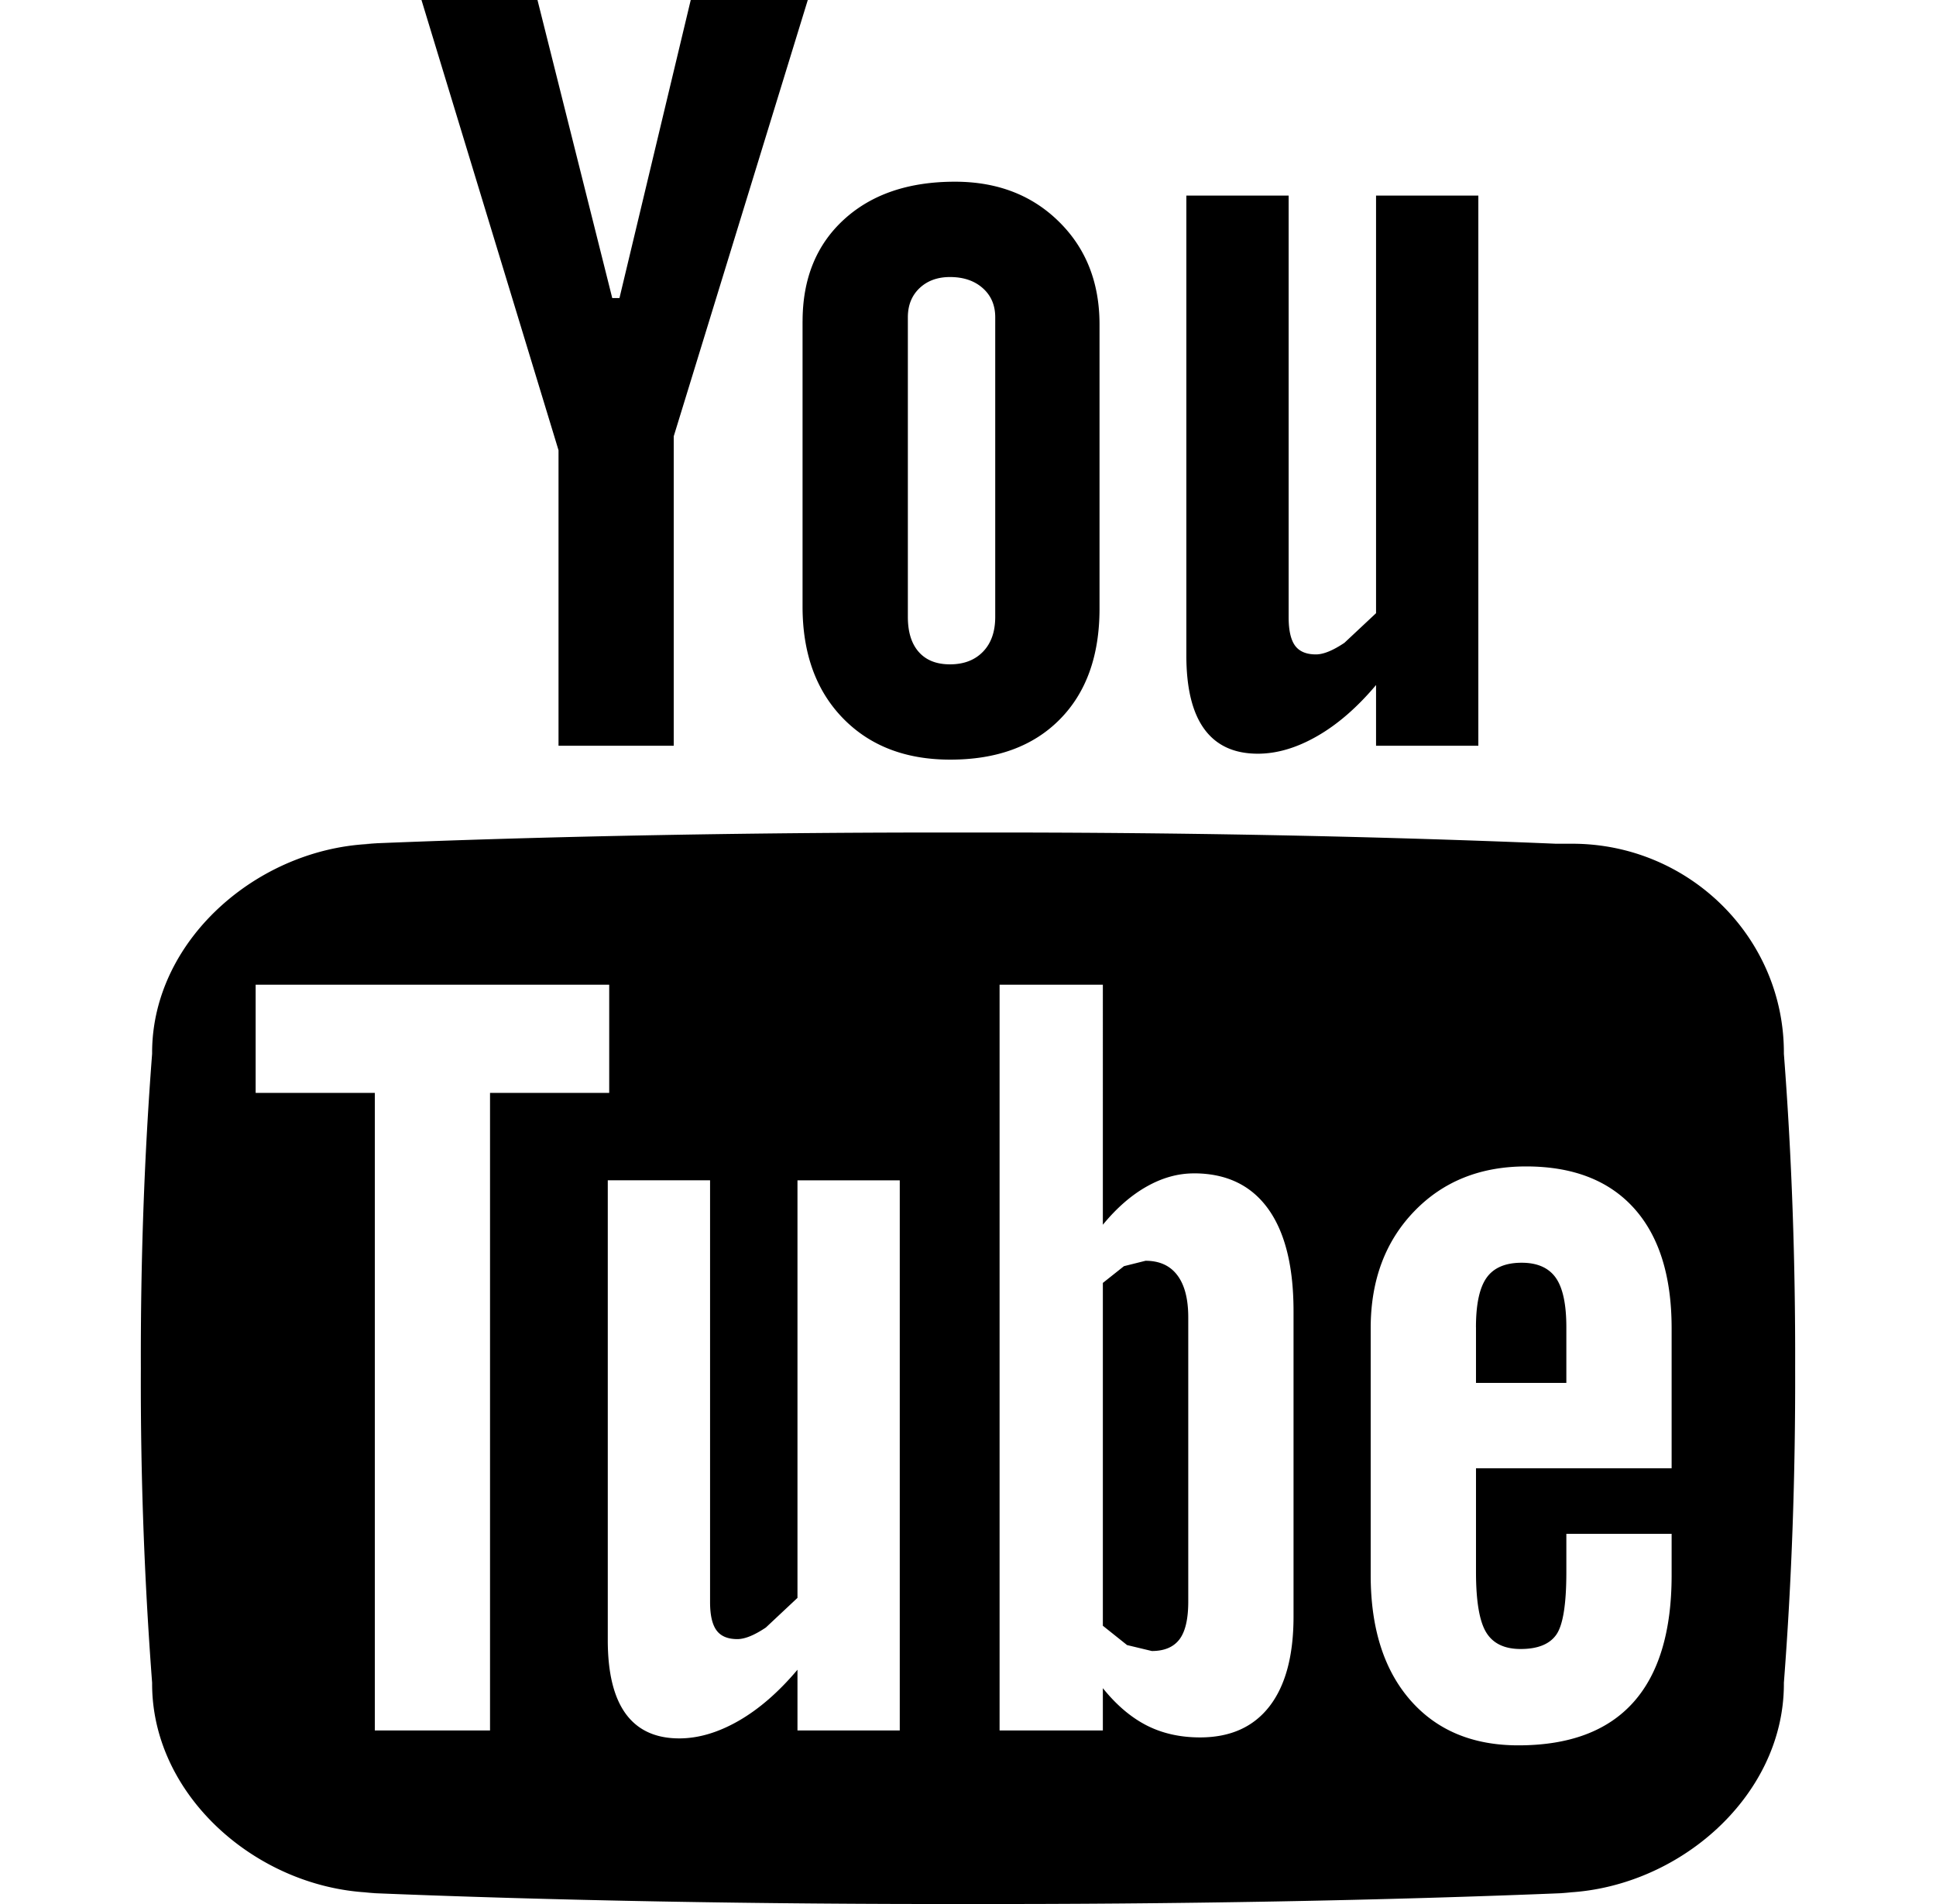 <svg xmlns="http://www.w3.org/2000/svg" width="61" height="60" fill="currentColor" viewBox="0 0 61 60"><path d="m48.995 26.587.02.001h.522c3.678 0 6.67 2.953 6.67 6.582v.038l.003.038c.244 3.176.362 6.496.352 9.868.01 3.378-.108 6.698-.352 9.874l-.003.038v.039c0 3.63-3.493 6.582-7.17 6.582h.459c-5.875.246-12.598.364-18.994.352-6.4.012-13.123-.106-18.998-.352h.46c-3.678 0-7.171-2.953-7.171-6.582v-.039l-.003-.038a124.815 124.815 0 0 1-.352-9.868c-.01-3.378.108-6.698.352-9.874l.003-.038v-.038c0-3.63 3.493-6.582 7.17-6.582h-.459c5.874-.246 12.597-.364 18.994-.353 6.401-.011 12.623.107 18.497.352Zm-2.49 15.236c0-.725.112-1.245.336-1.56.224-.314.591-.471 1.105-.471.49 0 .848.157 1.072.471.223.315.335.835.335 1.56v1.755h-2.847v-1.755Zm6.165 4.446v-4.413c0-1.646-.396-2.907-1.187-3.784-.792-.877-1.925-1.315-3.4-1.315-1.442 0-2.618.473-3.528 1.42-.911.948-1.367 2.174-1.367 3.679v7.78c0 1.67.415 2.98 1.244 3.934.83.953 1.966 1.43 3.408 1.43 1.604 0 2.81-.45 3.619-1.35.807-.898 1.211-2.237 1.211-4.013v-1.302h-3.317v1.204c0 1.02-.107 1.68-.32 1.978-.212.298-.586.447-1.12.447-.513 0-.876-.175-1.089-.529-.212-.352-.318-.984-.318-1.896v-3.27h6.164Zm-15.23 4.198c0 .553-.093.951-.279 1.195-.186.243-.476.365-.87.365l-.779-.187-.763-.609V40.428l.665-.528.68-.17c.438 0 .772.151 1.001.455.23.303.345.747.345 1.331v8.951Zm.175-13.491c-.5 0-.994.138-1.482.413-.489.275-.95.677-1.384 1.206V31.03h-3.254v23.5h3.254v-1.332c.423.527.882.918 1.376 1.172.494.253 1.056.38 1.686.38.954 0 1.684-.327 2.189-.981.505-.654.757-1.598.757-2.83V41.32c0-1.416-.269-2.494-.806-3.235-.537-.74-1.316-1.11-2.336-1.11ZM25.127 50.353l-.996.934c-.362.243-.661.365-.899.365-.303 0-.521-.092-.656-.276-.135-.184-.203-.481-.203-.892v-13.29H19.15v14.49c0 1.032.19 1.807.567 2.323.378.516.94.774 1.685.774.604 0 1.228-.185 1.87-.553.643-.369 1.261-.906 1.855-1.611v1.913h3.223V37.195h-3.223v13.158ZM19.195 31.03H8.055v3.41h3.755v20.09h3.63V34.44h3.755v-3.41ZM13.28 0h3.655l2.356 9.393h.227L21.764 0h3.688l-4.224 13.749V23.5h-3.63v-9.312L13.28 0Zm15.325 19.44c0 .476.114.845.344 1.105.23.26.557.39.983.39.437 0 .784-.133 1.041-.399.257-.265.385-.63.385-1.097V9.998c0-.38-.131-.685-.393-.918-.262-.233-.607-.35-1.033-.35-.393 0-.713.117-.959.35-.245.233-.368.539-.368.918v9.441Zm-3.317-9.312c0-1.343.433-2.412 1.301-3.208.868-.796 2.034-1.194 3.5-1.194 1.333 0 2.426.42 3.277 1.26.852.838 1.278 1.918 1.278 3.24v8.953c0 1.484-.418 2.648-1.253 3.492-.835.845-1.985 1.267-3.45 1.267-1.41 0-2.538-.436-3.384-1.307-.846-.872-1.27-2.044-1.27-3.516v-8.987ZM46.58 6.164V23.5h-3.223v-1.913c-.594.705-1.212 1.242-1.855 1.61-.642.369-1.266.554-1.87.554-.746 0-1.307-.258-1.685-.775-.378-.516-.567-1.29-.567-2.322V6.164h3.223v13.29c0 .41.068.708.202.892.135.183.354.276.657.276.237 0 .536-.122.898-.365l.997-.934V6.164h3.223Z"/></svg>